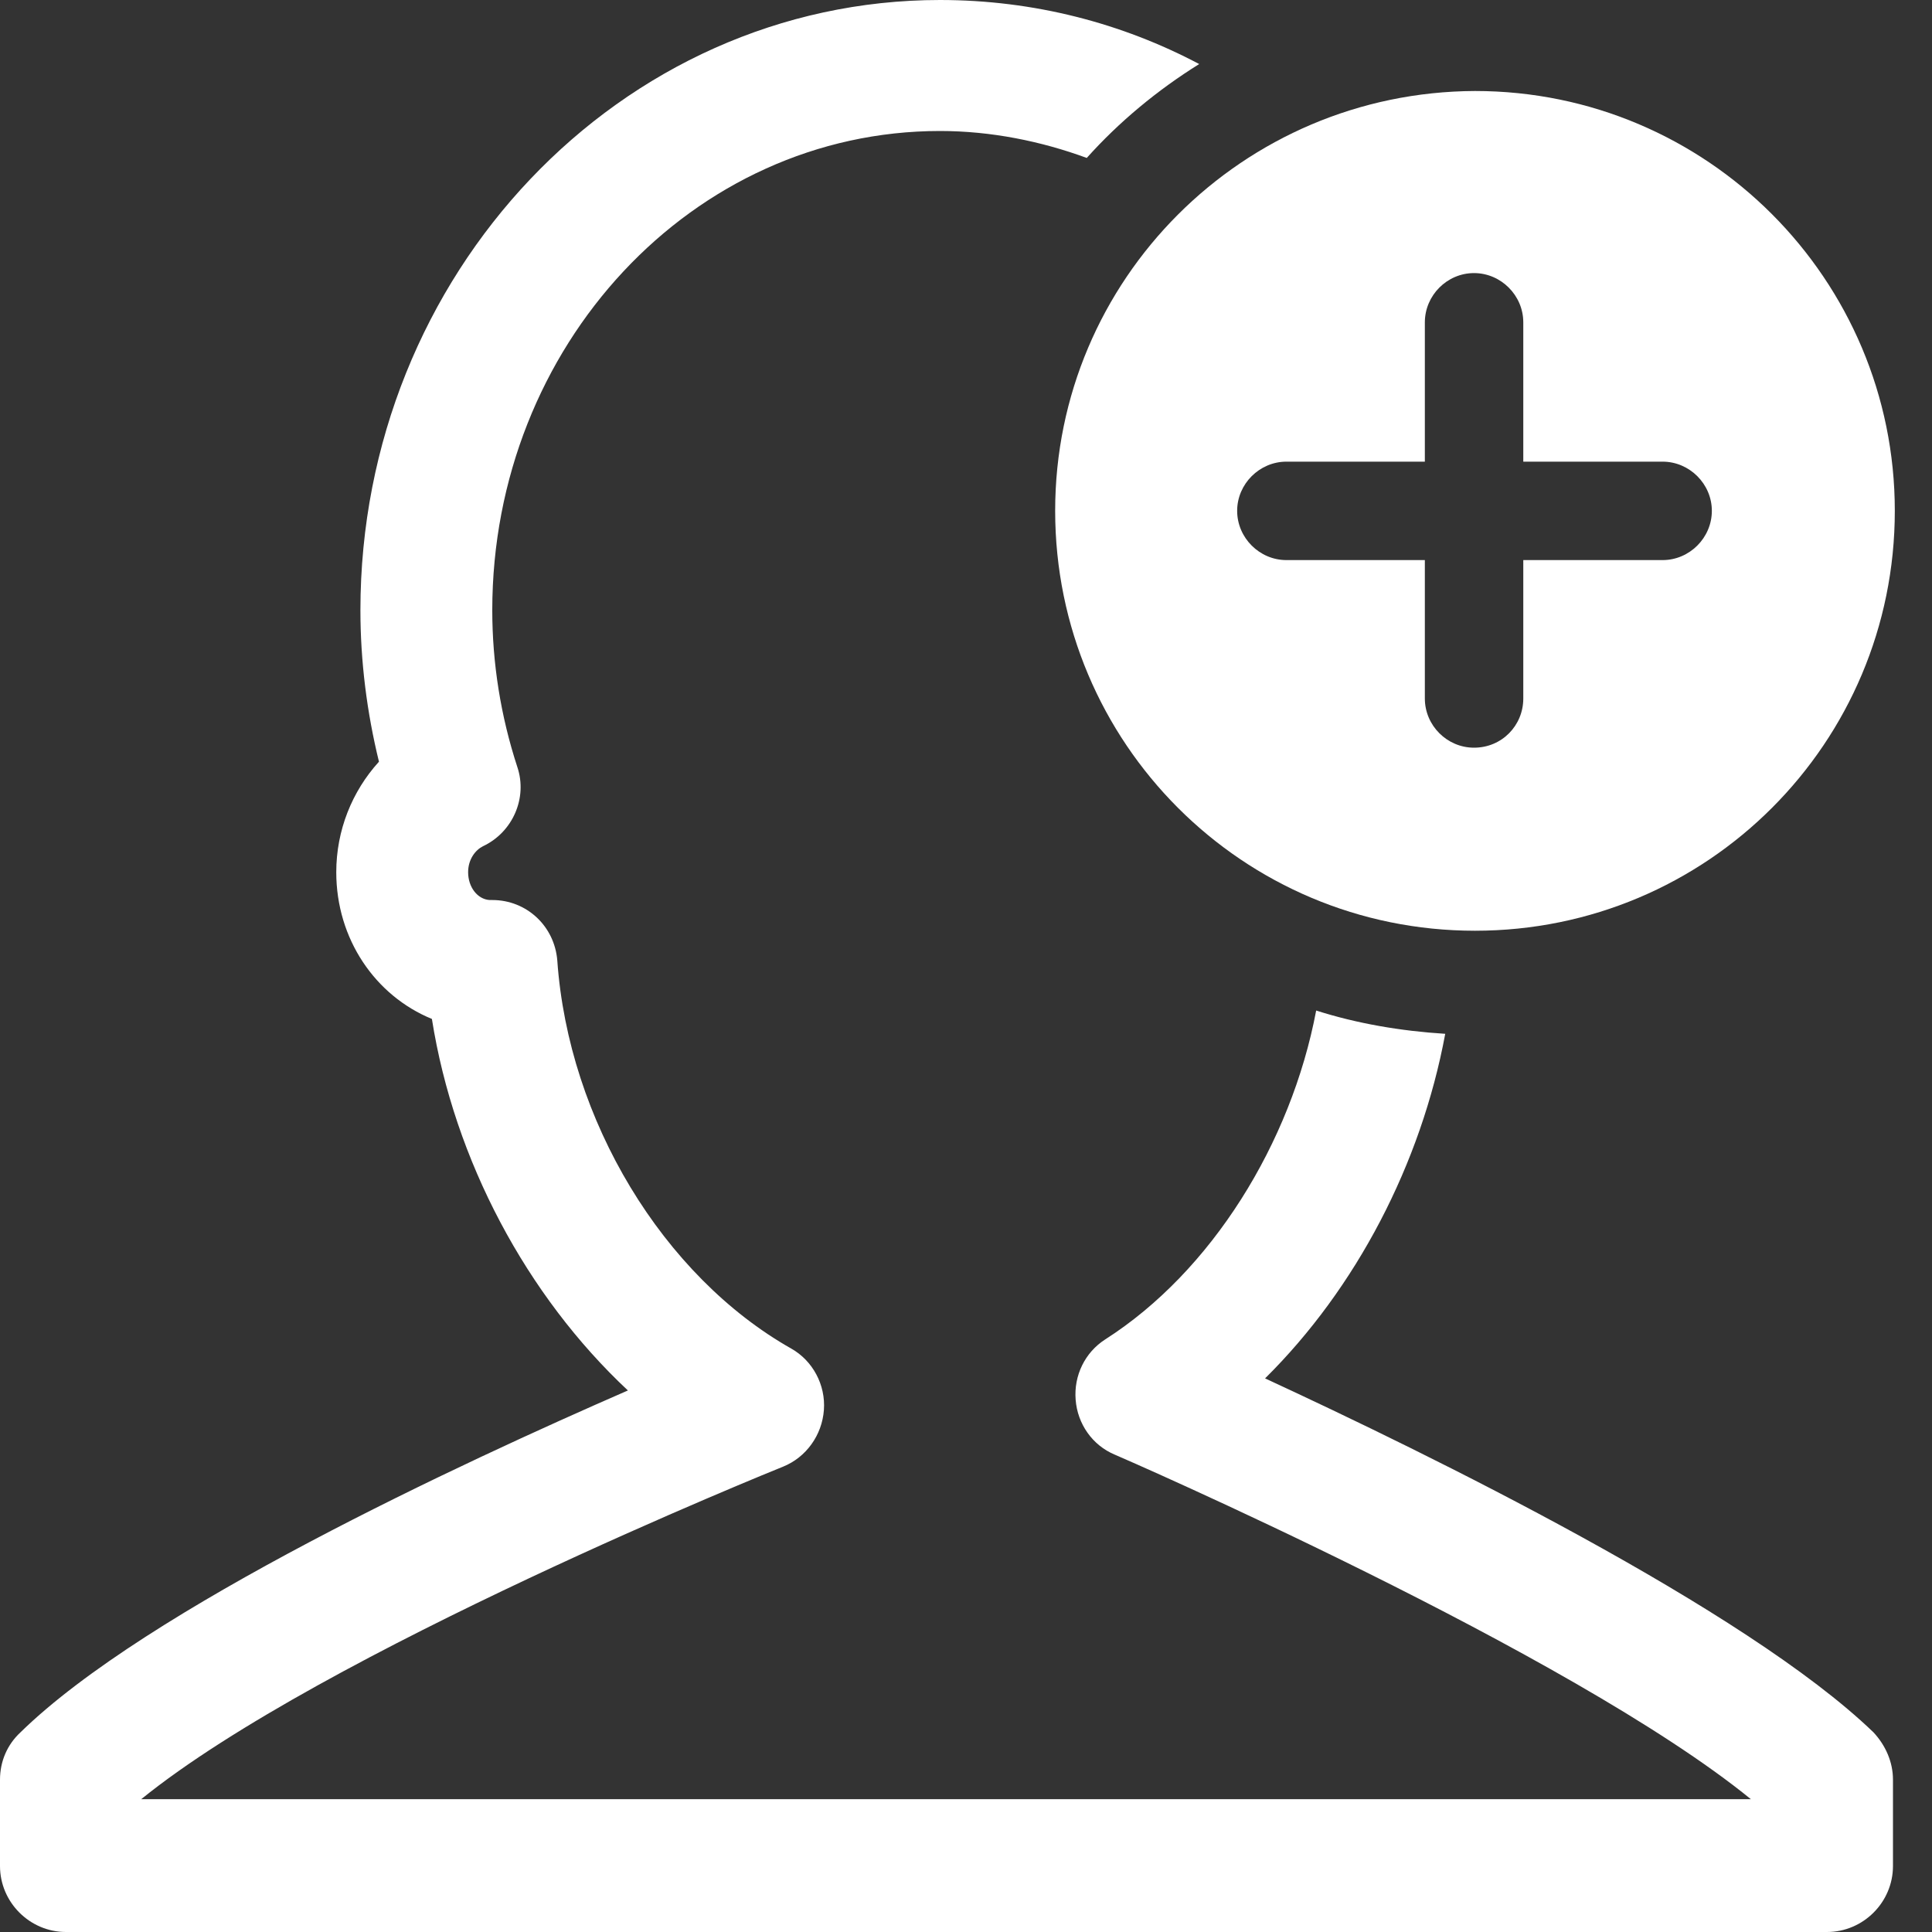 <svg width="20" height="20" viewBox="0 0 20 20" fill="none" xmlns="http://www.w3.org/2000/svg">
<rect x="0" y="0" width="20" height="20" fill="#333333" stroke="none"/>
<path d="M10.923 5.288C10.923 7.692 12.865 9.635 15.269 9.635C17.673 9.635 19.615 7.692 19.615 5.288C19.615 2.894 17.673 0.942 15.269 0.942C12.865 0.952 10.923 2.894 10.923 5.288ZM13.317 4.779H14.75V3.337C14.75 3.058 14.98 2.827 15.259 2.827C15.538 2.827 15.769 3.058 15.769 3.337V4.779H17.211C17.49 4.779 17.721 5.01 17.721 5.288C17.721 5.567 17.49 5.798 17.211 5.798H15.769V7.231C15.769 7.51 15.548 7.74 15.259 7.74C14.98 7.74 14.75 7.51 14.75 7.231V5.798H13.317C13.038 5.798 12.807 5.567 12.807 5.288C12.807 5.01 13.038 4.779 13.317 4.779Z" fill="white"/>
<path d="M13.096 14.269C14.039 13.336 14.711 12.048 14.961 10.702C14.5 10.673 14.048 10.596 13.625 10.461C13.365 11.836 12.539 13.164 11.442 13.865C11.231 14 11.115 14.24 11.135 14.49C11.154 14.74 11.308 14.961 11.539 15.058C11.586 15.077 16.26 17.106 18.125 18.625H1.462C3.337 17.106 8.058 15.202 8.106 15.183C8.346 15.086 8.51 14.856 8.529 14.596C8.548 14.336 8.413 14.086 8.192 13.961C6.865 13.211 5.885 11.596 5.769 9.942C5.74 9.587 5.452 9.317 5.096 9.317C5.087 9.317 5.077 9.317 5.067 9.317C4.942 9.308 4.846 9.183 4.846 9.029C4.846 8.894 4.923 8.798 5 8.76C5.308 8.615 5.462 8.26 5.356 7.942C5.183 7.413 5.096 6.865 5.096 6.317C5.096 3.577 7.173 1.356 9.731 1.356C10.26 1.356 10.779 1.462 11.25 1.635C11.586 1.26 11.981 0.933 12.414 0.663C11.615 0.24 10.702 0 9.731 0C6.423 0 3.731 2.837 3.731 6.317C3.731 6.846 3.798 7.375 3.923 7.885C3.644 8.192 3.481 8.596 3.481 9.029C3.481 9.721 3.885 10.308 4.471 10.548C4.702 12.01 5.452 13.414 6.5 14.394C4.779 15.144 1.519 16.654 0.212 17.933C0.077 18.058 0 18.231 0 18.423V19.317C0 19.692 0.308 20 0.683 20H18.913C19.288 20 19.596 19.692 19.596 19.317V18.423C19.596 18.24 19.519 18.067 19.394 17.933C18.067 16.654 14.779 15.048 13.096 14.269Z" fill="white"/>
</svg>
